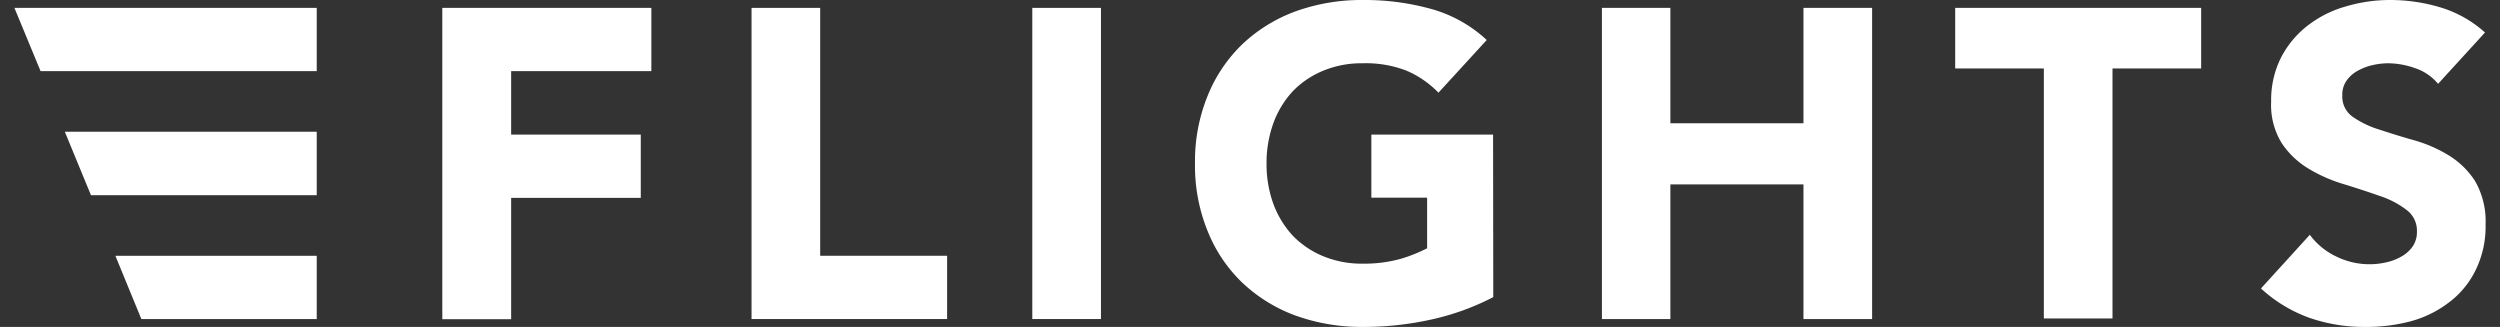 <svg id="レイヤー_1" data-name="レイヤー 1" xmlns="http://www.w3.org/2000/svg" width="130" height="17" viewBox="0 0 130 17"><rect x="0" y="0" width="130" height="17" fill="#333333" stroke="none"/><defs><style>.cls-1{fill:#fff;}</style></defs><title>logo_flights</title><polygon class="cls-1" points="16.47 6.85 3.37 6.85 4.73 10.15 16.47 10.15 16.47 6.85"/><polygon class="cls-1" points="16.47 13.3 6 13.3 7.35 16.59 16.47 16.59 16.47 13.3"/><polygon class="cls-1" points="16.47 0.41 0.75 0.41 2.11 3.7 16.47 3.7 16.47 0.41"/><path class="cls-1" d="M23,.41H33.87V3.7H26.58V7h6.74v3.29H26.58v6.31H23Z"/><path class="cls-1" d="M39.08.41h3.57V13.3h6.6v3.29H39.08Z"/><path class="cls-1" d="M53.68.41h3.57V16.59H53.68Z"/><path class="cls-1" d="M77.65,15.45a13.08,13.08,0,0,1-3.29,1.18,16.29,16.29,0,0,1-3.49.37,10.12,10.12,0,0,1-3.5-.59A8.08,8.08,0,0,1,64.6,14.7,7.65,7.65,0,0,1,62.79,12a9,9,0,0,1-.65-3.52A9,9,0,0,1,62.79,5,7.74,7.74,0,0,1,64.6,2.3,8.08,8.08,0,0,1,67.37.59,10.12,10.12,0,0,1,70.87,0a13,13,0,0,1,3.57.47,7,7,0,0,1,2.87,1.61L74.8,4.82a5.1,5.1,0,0,0-1.65-1.14,5.83,5.83,0,0,0-2.28-.39,5.23,5.23,0,0,0-2.07.39,4.67,4.67,0,0,0-1.59,1.08,4.93,4.93,0,0,0-1,1.66,6.09,6.09,0,0,0-.35,2.08,6.07,6.07,0,0,0,.35,2.09,5,5,0,0,0,1,1.65,4.67,4.67,0,0,0,1.59,1.08,5.23,5.23,0,0,0,2.07.39,7.06,7.06,0,0,0,2-.26,8,8,0,0,0,1.34-.54V10.28h-2.9V7h6.33Z"/><path class="cls-1" d="M83.3.41h3.56v6h6.92v-6h3.57V16.59H93.78v-7H86.86v7H83.3Z"/><path class="cls-1" d="M106.28,3.56h-4.61V.41h12.79V3.56h-4.61v13h-3.57Z"/><path class="cls-1" d="M126.78,4.36a2.6,2.6,0,0,0-1.18-.81,4.3,4.3,0,0,0-1.4-.26,3.7,3.7,0,0,0-.8.09,2.92,2.92,0,0,0-.78.29,1.72,1.72,0,0,0-.59.51,1.26,1.26,0,0,0-.23.78,1.28,1.28,0,0,0,.55,1.12,4.93,4.93,0,0,0,1.38.66c.55.18,1.15.37,1.79.55a7.22,7.22,0,0,1,1.8.78,4.3,4.3,0,0,1,1.38,1.34,4.19,4.19,0,0,1,.55,2.27,5.12,5.12,0,0,1-.51,2.35,4.62,4.62,0,0,1-1.36,1.67,5.74,5.74,0,0,1-2,1A8.9,8.9,0,0,1,123,17a8.7,8.7,0,0,1-2.93-.48A7.42,7.42,0,0,1,117.57,15l2.54-2.79a3.63,3.63,0,0,0,1.38,1.13,3.9,3.9,0,0,0,1.72.4,3.77,3.77,0,0,0,.88-.1,2.72,2.72,0,0,0,.8-.31,1.74,1.74,0,0,0,.58-.53,1.32,1.32,0,0,0,.21-.75,1.34,1.34,0,0,0-.56-1.15,4.72,4.72,0,0,0-1.4-.72q-.85-.3-1.83-.6a7.93,7.93,0,0,1-1.83-.8,4.41,4.41,0,0,1-1.4-1.32,3.76,3.76,0,0,1-.56-2.17A4.92,4.92,0,0,1,118.61,3,5,5,0,0,1,120,1.33a5.78,5.78,0,0,1,2-1A8.06,8.06,0,0,1,124.27,0a9.09,9.09,0,0,1,2.65.39,6.06,6.06,0,0,1,2.3,1.3Z"/></svg>